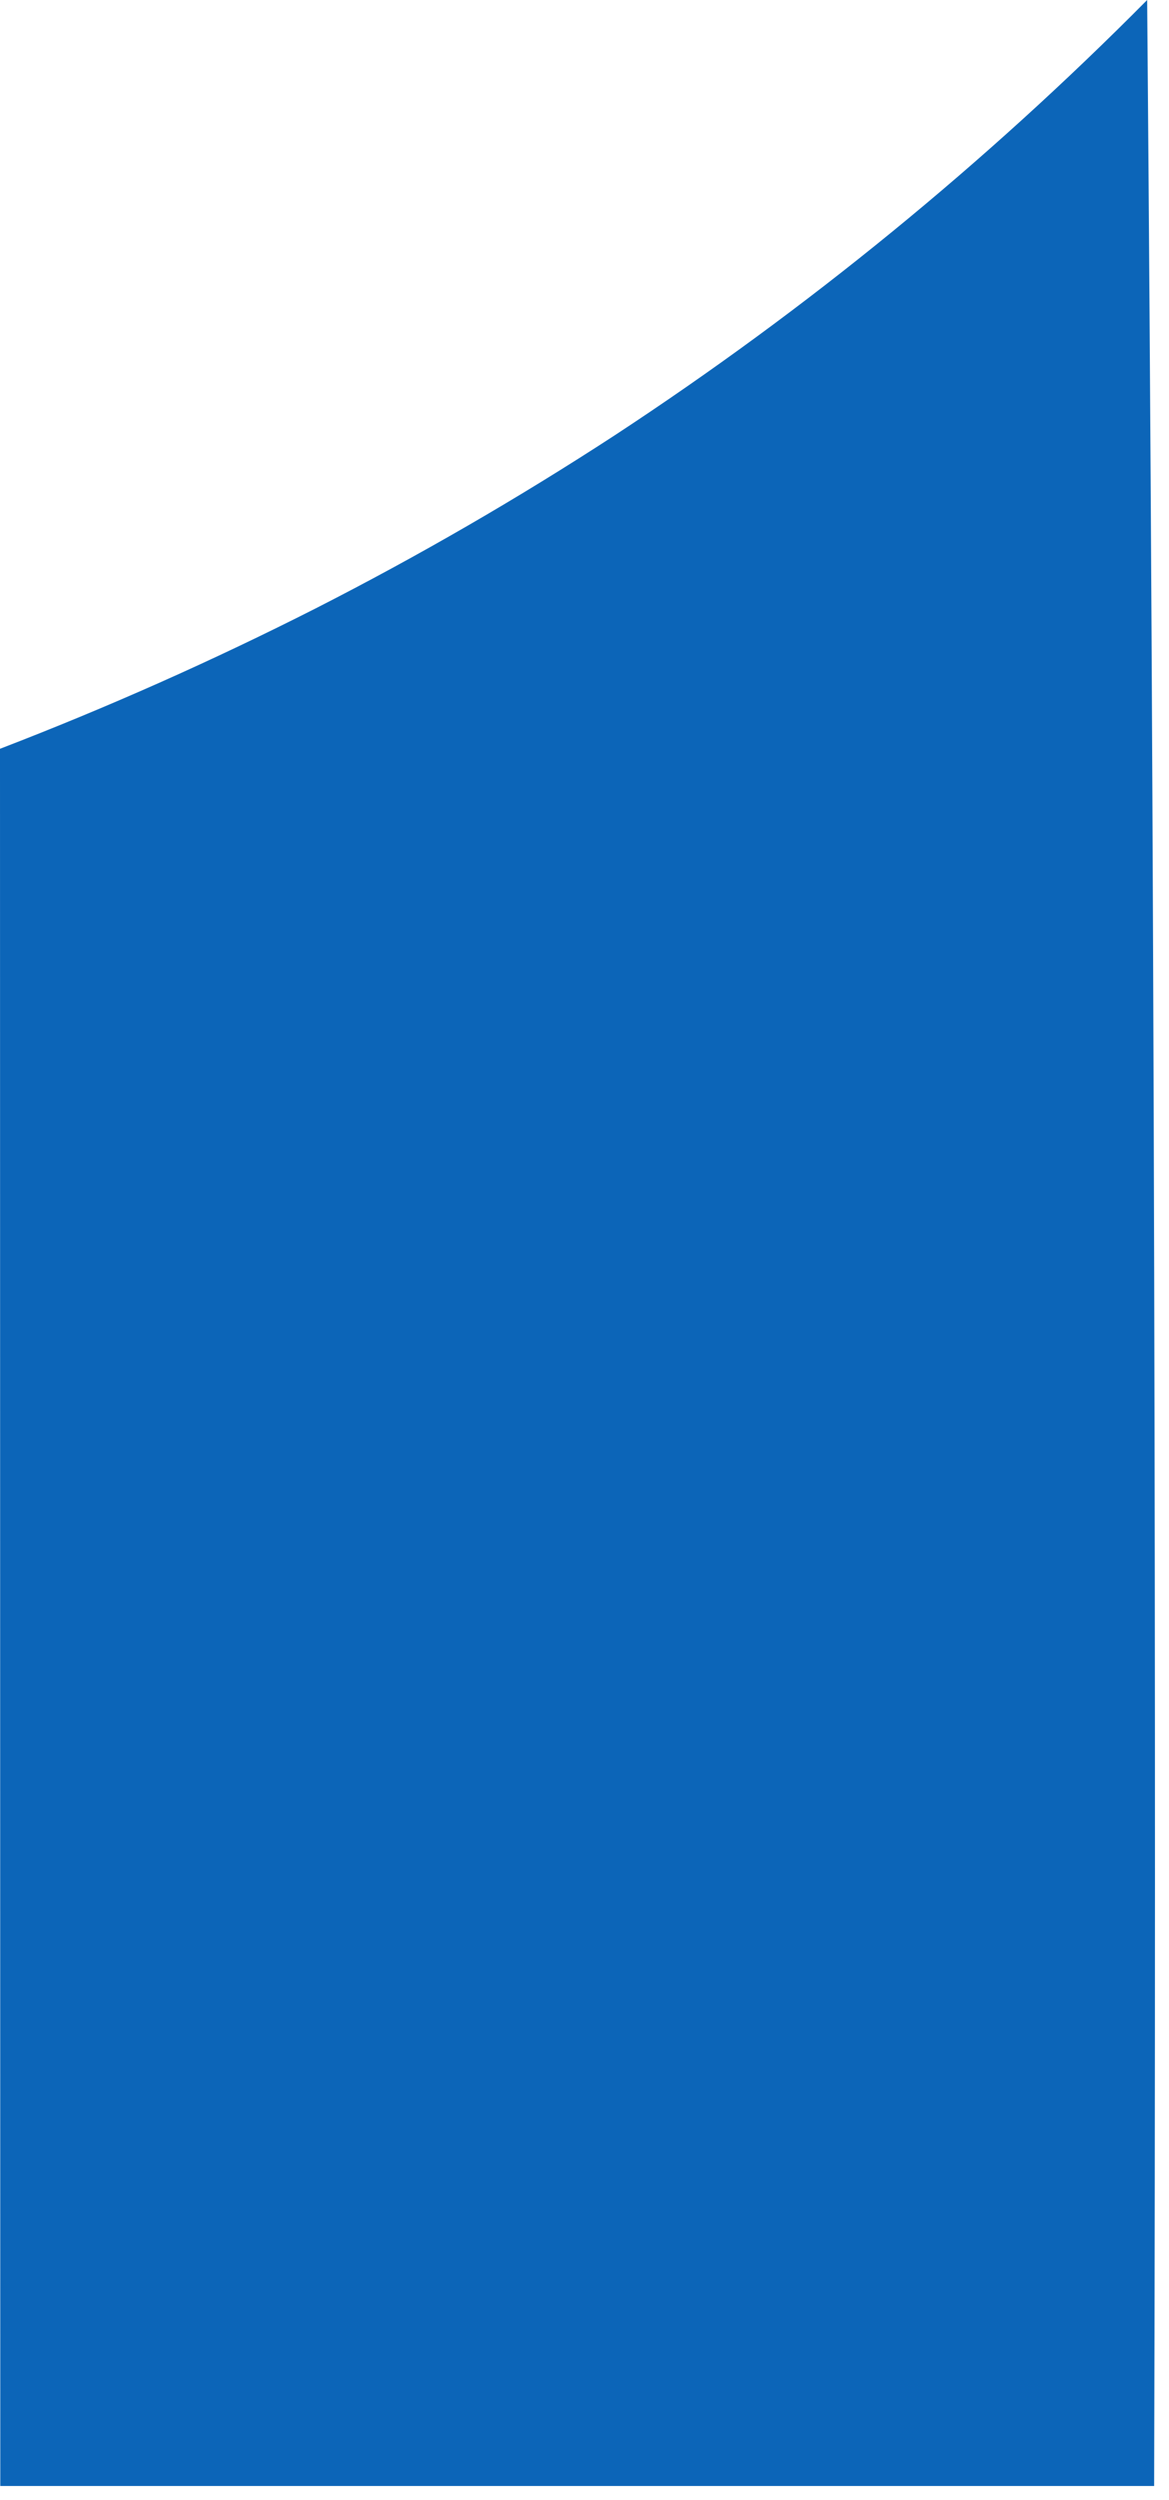 <?xml version="1.0" encoding="utf-8"?>
<svg xmlns="http://www.w3.org/2000/svg" fill="none" height="100%" overflow="visible" preserveAspectRatio="none" style="display: block;" viewBox="0 0 80 171" width="100%">
<path d="M78.986 87.051C79.059 114.716 79.058 142.382 78.983 170.05H0.02C0.015 130.442 0.008 90.832 0 51.22C7.363 48.388 14.576 45.181 21.612 41.612C28.64 38.028 35.474 34.074 42.084 29.767C55.229 21.144 67.436 11.167 78.505 0C78.748 29.019 78.908 58.036 78.986 87.051Z" fill="#0C65B8" id="Path 843"/>
</svg>